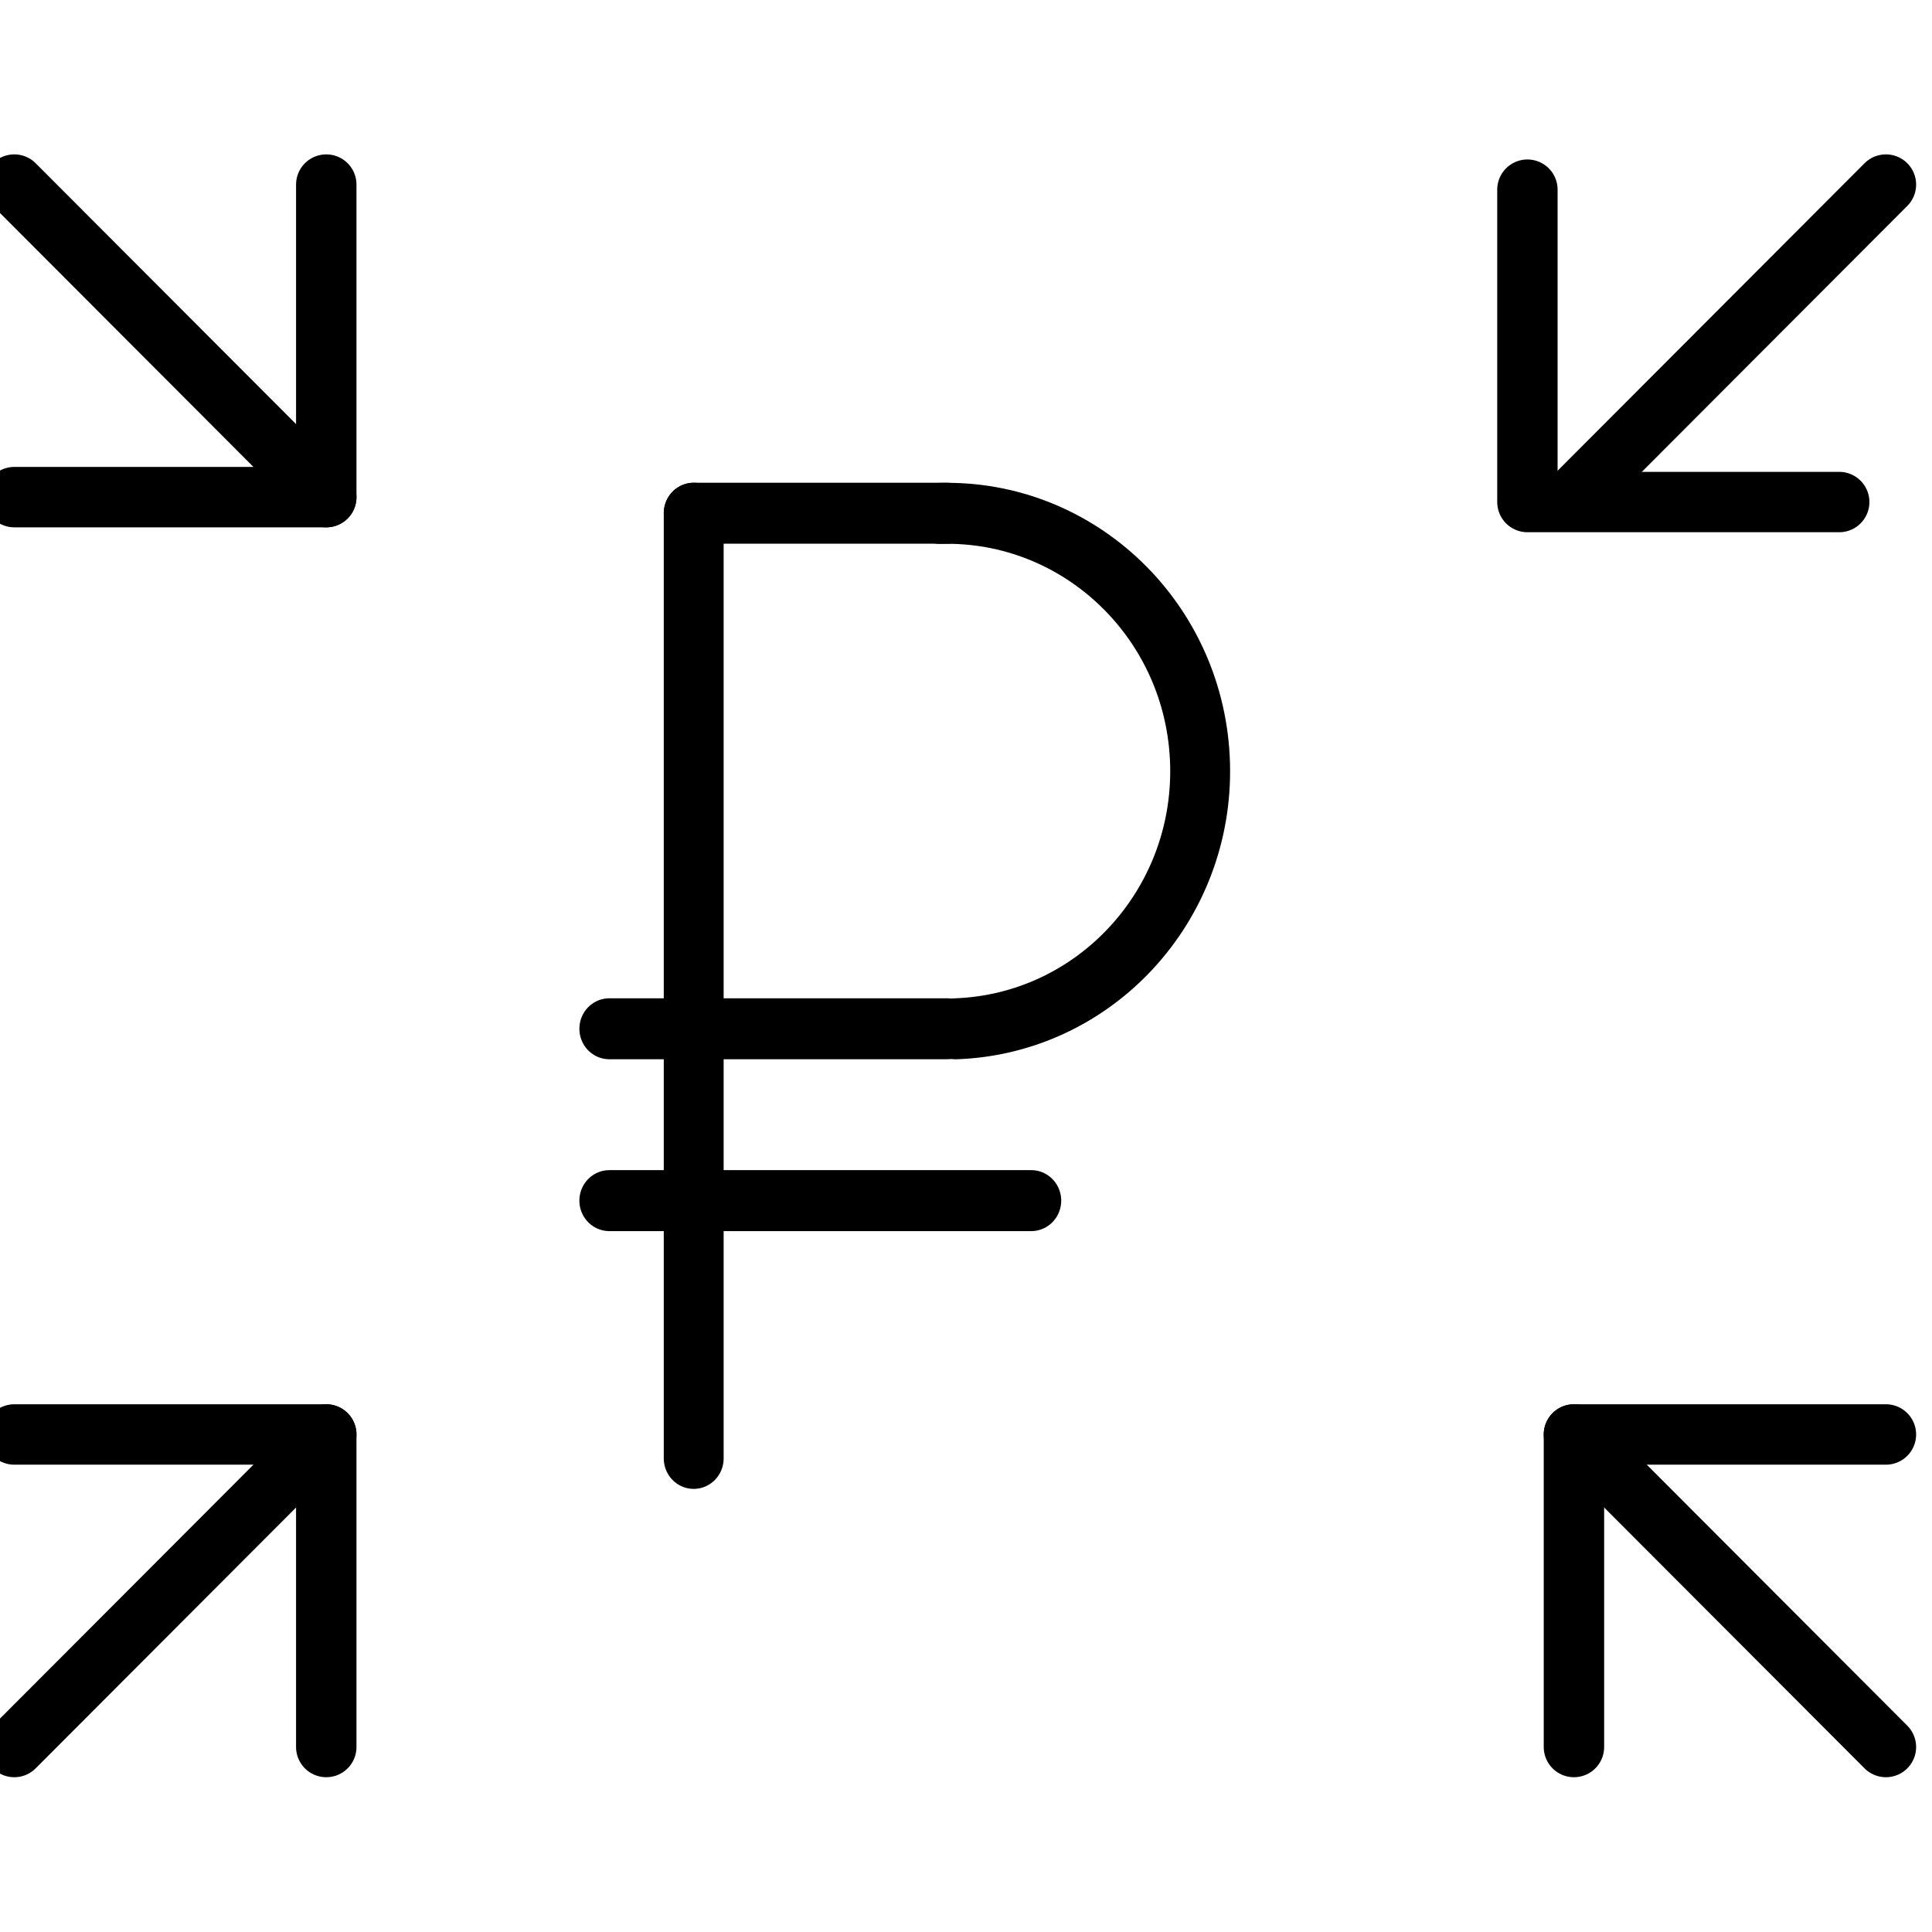<svg id="svg6964" height="48" viewBox="0 0 48 48" width="48" xmlns="http://www.w3.org/2000/svg" xmlns:cc="http://creativecommons.org/ns#" xmlns:dc="http://purl.org/dc/elements/1.1/" xmlns:inkscape="http://www.inkscape.org/namespaces/inkscape" xmlns:rdf="http://www.w3.org/1999/02/22-rdf-syntax-ns#" xmlns:sodipodi="http://sodipodi.sourceforge.net/DTD/sodipodi-0.dtd" xmlns:svg="http://www.w3.org/2000/svg"><pattern id="EMFhbasepattern" height="6" patternUnits="userSpaceOnUse" width="6"/><pattern id="EMFhbasepattern-5" height="6" patternUnits="userSpaceOnUse" width="6"/><g id="layer1" transform="translate(0 -1004.362)"><g id="g30748" transform="translate(-3444.153 1280.302)"><g id="g30750" transform="translate(.836 .345)"><g id="g30752" fill="none" stroke="#000" stroke-linecap="round" stroke-linejoin="round" stroke-width="1.501" transform="translate(965.313 .508)"><g id="g30754"><path id="path30756" d="m2478.359-272.207 7.751 7.765"/><path id="path30758" d="m2478.359-264.442h7.751v-7.765"/><path id="path30760" d="m2478.359-233.389 7.751-7.765"/><path id="path30762" d="m2486.11-233.389v-7.765h-7.751"/></g><path id="path30764" d="m2524.859-233.389-7.751-7.765"/><path id="path30766" d="m2517.108-233.389v-7.765h7.751"/><path id="path30768" d="m2524.859-272.207-7.751 7.765"/></g><g id="g30770"><path id="path30772" d="m3481.265-271.573v7.761h7.747" fill="none" stroke="#000" stroke-linecap="round" stroke-linejoin="round" stroke-width="1.5"/></g></g><g id="g30774" fill="none" stroke="#000" stroke-linecap="round" stroke-linejoin="round" transform="matrix(.496 0 0 .505 3421.326 -771.128)"><path id="path30776" d="m80.77 1052.32v-42.273-4.227" stroke-width="2.999"/><path id="path30778" d="m76.543 1039.638h21.136" stroke-width="2.999"/><path id="path30780" d="m19.671 16.005c6.625-.182 12.143 5.042 12.324 11.667.181 6.592-4.992 12.094-11.582 12.322" stroke-width="2.838" transform="matrix(1.057 0 0 1.057 72.315 988.911)"/><g stroke-width="2.999"><path id="path30782" d="m80.77 1005.82h12.682"/><path id="path30784" d="m93.452 1031.183h-16.909"/></g></g></g></g></svg>